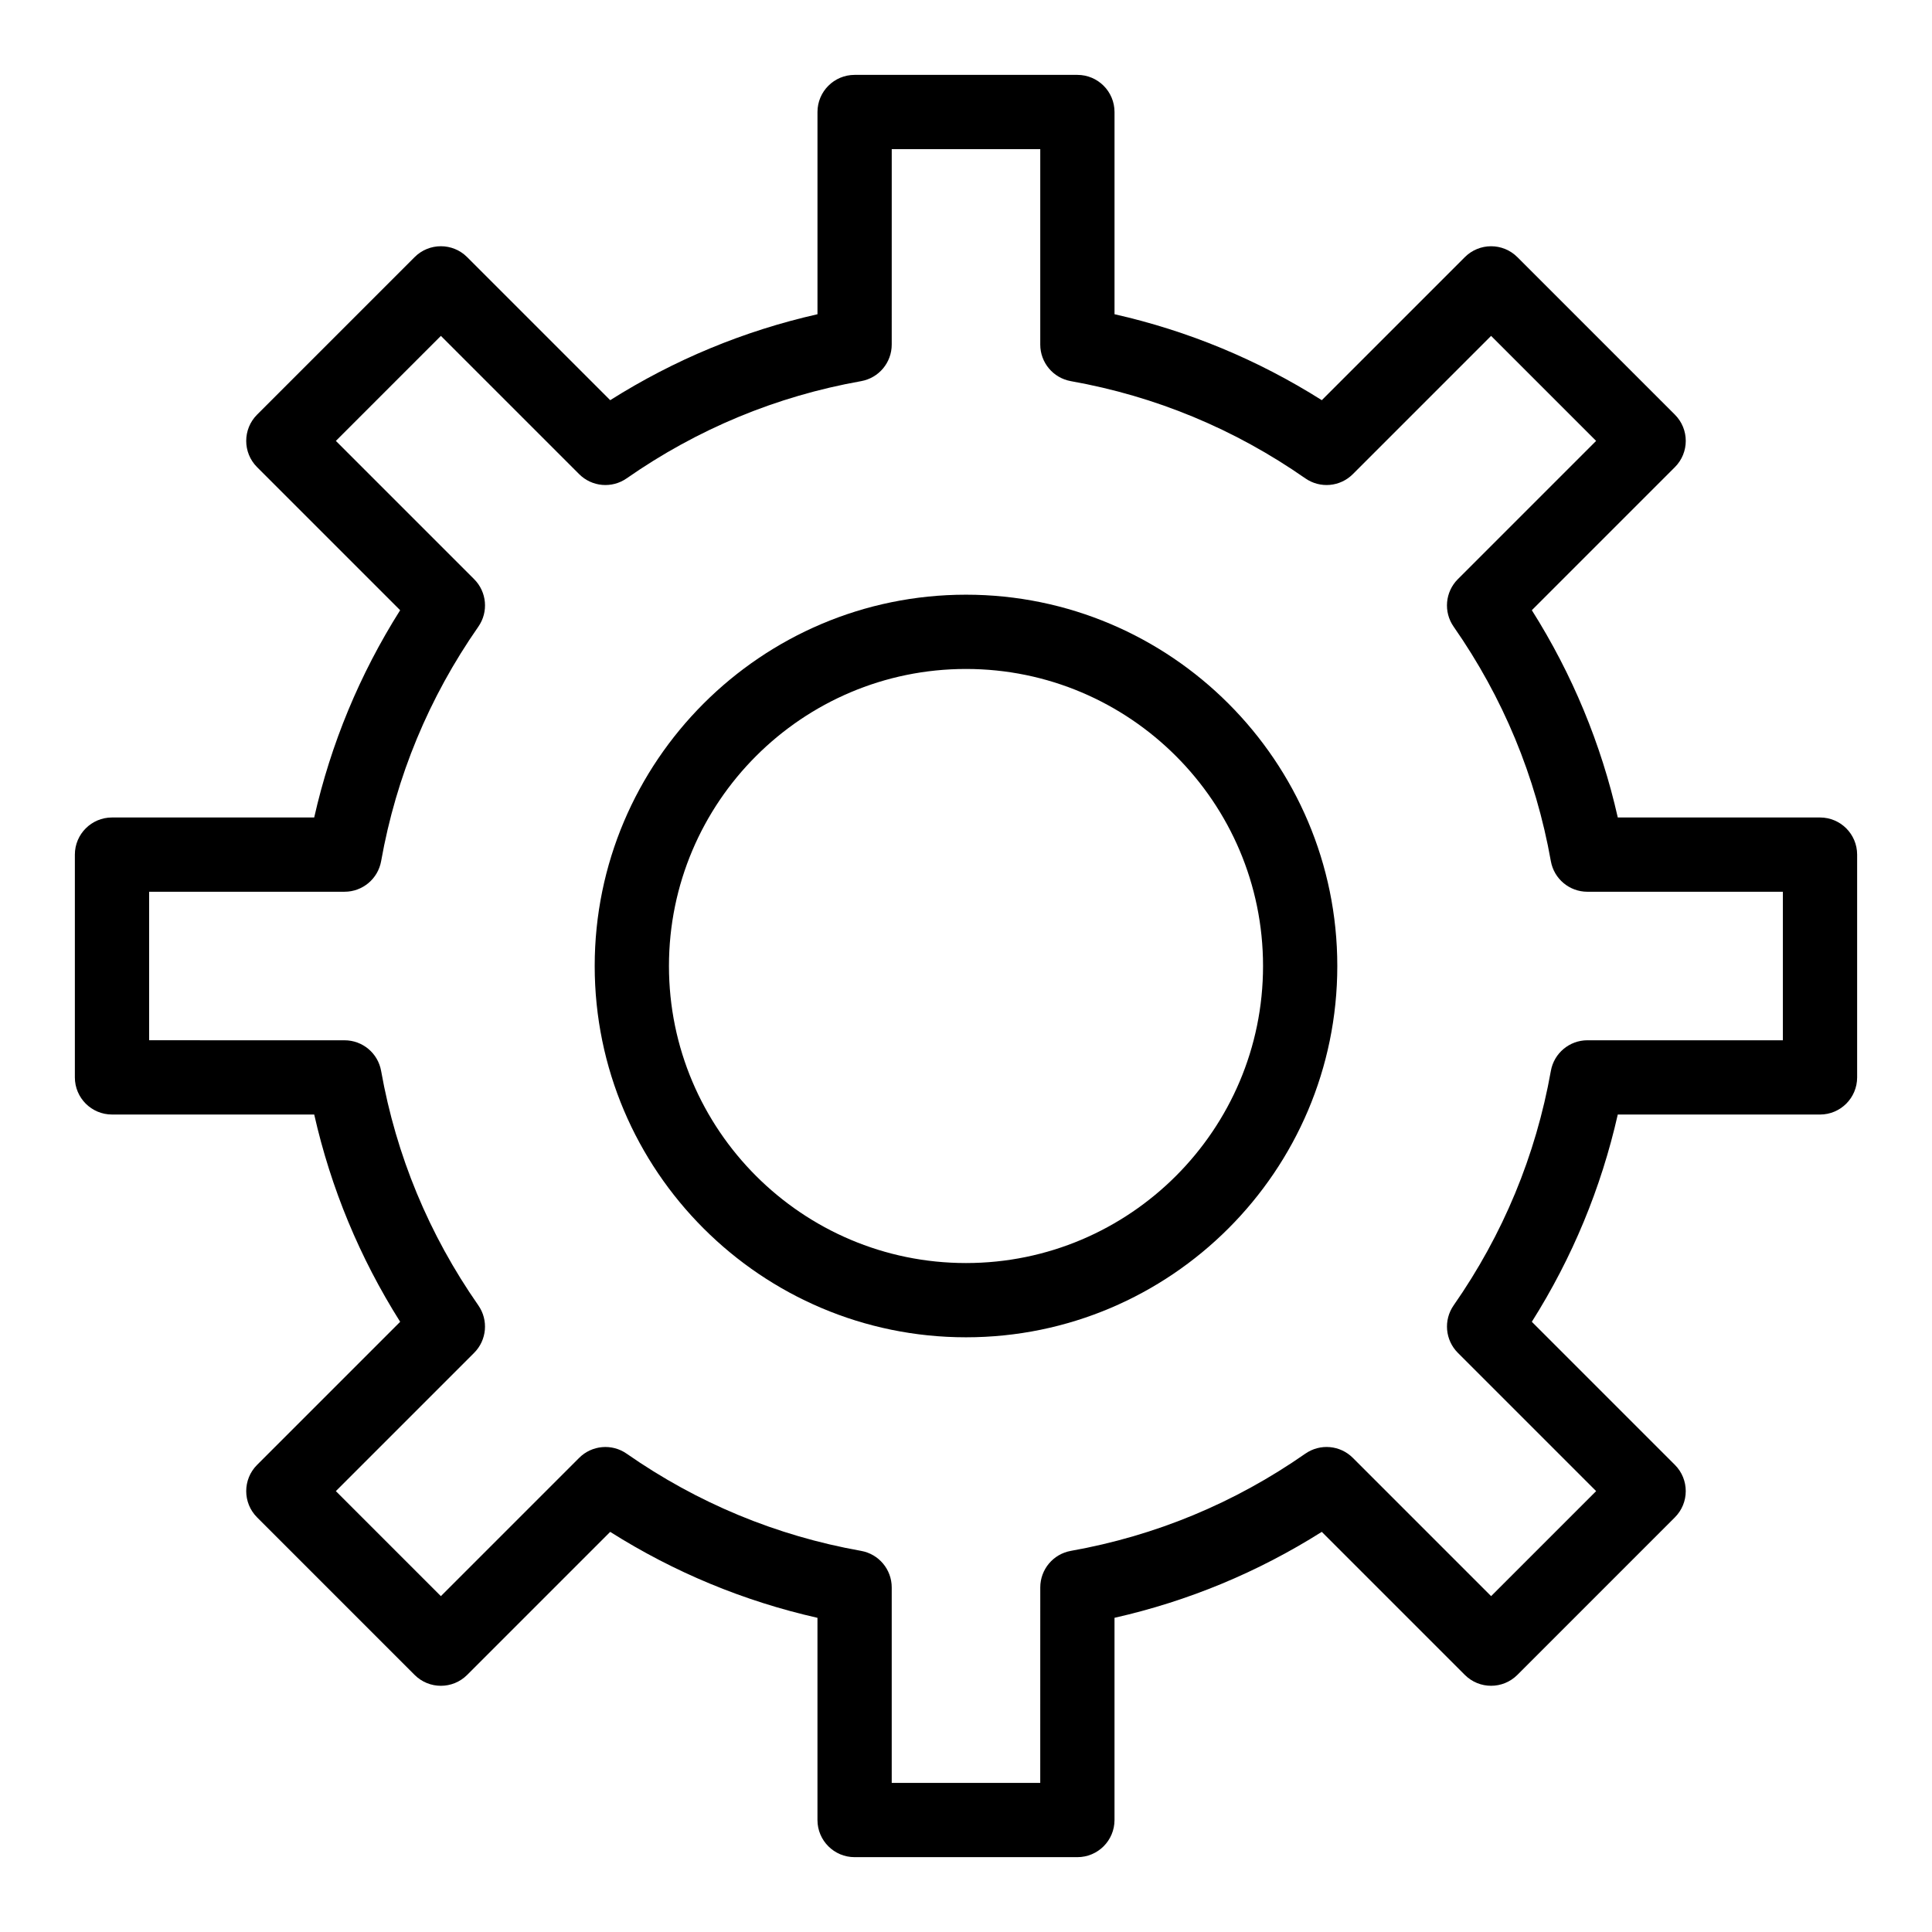 <?xml version="1.0" encoding="UTF-8"?>
<!-- The Best Svg Icon site in the world: iconSvg.co, Visit us! https://iconsvg.co -->
<svg fill="#000000" width="800px" height="800px" version="1.1" viewBox="144 144 512 512" xmlns="http://www.w3.org/2000/svg">
 <g>
  <path d="m400 301.6c-54.258 0-98.398 44.141-98.398 98.398 0 54.258 44.141 98.398 98.398 98.398s98.398-44.141 98.398-98.398c0-54.254-44.141-98.398-98.398-98.398zm0 177.12c-43.406 0-78.719-35.312-78.719-78.719s35.312-78.719 78.719-78.719 78.719 35.312 78.719 78.719-35.312 78.719-78.719 78.719z"/>
  <path d="m626.32 360.64h-53.59c-4.418-19.531-12.055-37.945-22.777-54.93l37.91-37.91c3.844-3.844 3.844-10.074 0-13.914l-41.746-41.746c-3.844-3.844-10.074-3.84-13.918 0l-37.91 37.91c-16.984-10.727-35.402-18.363-54.93-22.781v-53.586c0-5.434-4.406-9.84-9.84-9.84h-59.039c-5.434 0-9.84 4.406-9.84 9.84v53.59c-19.531 4.418-37.945 12.055-54.93 22.777l-37.914-37.914c-3.844-3.844-10.074-3.844-13.918 0l-41.746 41.746c-3.844 3.844-3.844 10.074 0 13.918l37.91 37.91c-10.723 16.984-18.359 35.402-22.777 54.93h-53.586c-5.434 0-9.84 4.406-9.84 9.84v59.039c0 5.434 4.406 9.84 9.84 9.84h53.59c4.418 19.531 12.055 37.945 22.777 54.93l-37.914 37.914c-3.844 3.844-3.844 10.074 0 13.918l41.746 41.75c3.84 3.84 10.074 3.84 13.918 0l37.91-37.91c16.984 10.723 35.402 18.359 54.93 22.777v53.586c0 5.434 4.406 9.84 9.84 9.84h59.039c5.434 0 9.84-4.406 9.84-9.84v-53.59c19.531-4.418 37.945-12.055 54.93-22.777l37.91 37.91c3.844 3.84 10.07 3.84 13.918 0l41.746-41.75c3.844-3.844 3.84-10.074 0-13.918l-37.91-37.91c10.723-16.984 18.359-35.402 22.777-54.93l53.594 0.004c5.434 0 9.84-4.406 9.84-9.84v-59.039c0-5.438-4.406-9.844-9.84-9.844zm-9.84 59.043h-51.797c-4.769 0-8.852 3.422-9.688 8.113-3.996 22.445-12.664 43.348-25.762 62.133-2.727 3.91-2.258 9.215 1.113 12.586l36.645 36.645-27.832 27.832-36.645-36.645c-3.371-3.371-8.672-3.84-12.586-1.113-18.785 13.098-39.691 21.766-62.133 25.762-4.695 0.836-8.113 4.918-8.113 9.688l-0.008 51.801h-39.359v-51.797c0-4.769-3.418-8.852-8.113-9.688-22.445-3.996-43.348-12.664-62.137-25.762-3.91-2.727-9.215-2.258-12.586 1.113l-36.645 36.645-27.832-27.832 36.645-36.645c3.371-3.371 3.84-8.676 1.113-12.586-13.098-18.785-21.766-39.688-25.762-62.133-0.836-4.695-4.918-8.113-9.688-8.113l-51.793-0.008v-39.359h51.797c4.769 0 8.852-3.422 9.688-8.113 3.996-22.445 12.664-43.348 25.762-62.133 2.727-3.91 2.258-9.215-1.113-12.586l-36.645-36.645 27.832-27.832 36.645 36.645c3.371 3.371 8.676 3.84 12.586 1.113 18.785-13.098 39.691-21.766 62.133-25.762 4.695-0.836 8.113-4.918 8.113-9.688l0.004-51.797h39.359v51.797c0 4.769 3.422 8.852 8.113 9.688 22.445 3.996 43.348 12.664 62.133 25.762 3.914 2.727 9.215 2.258 12.586-1.113l36.645-36.645 27.832 27.832-36.645 36.645c-3.371 3.371-3.84 8.676-1.113 12.586 13.098 18.785 21.766 39.691 25.762 62.137 0.836 4.695 4.918 8.113 9.688 8.113h51.801z"/>
 </g>
</svg>